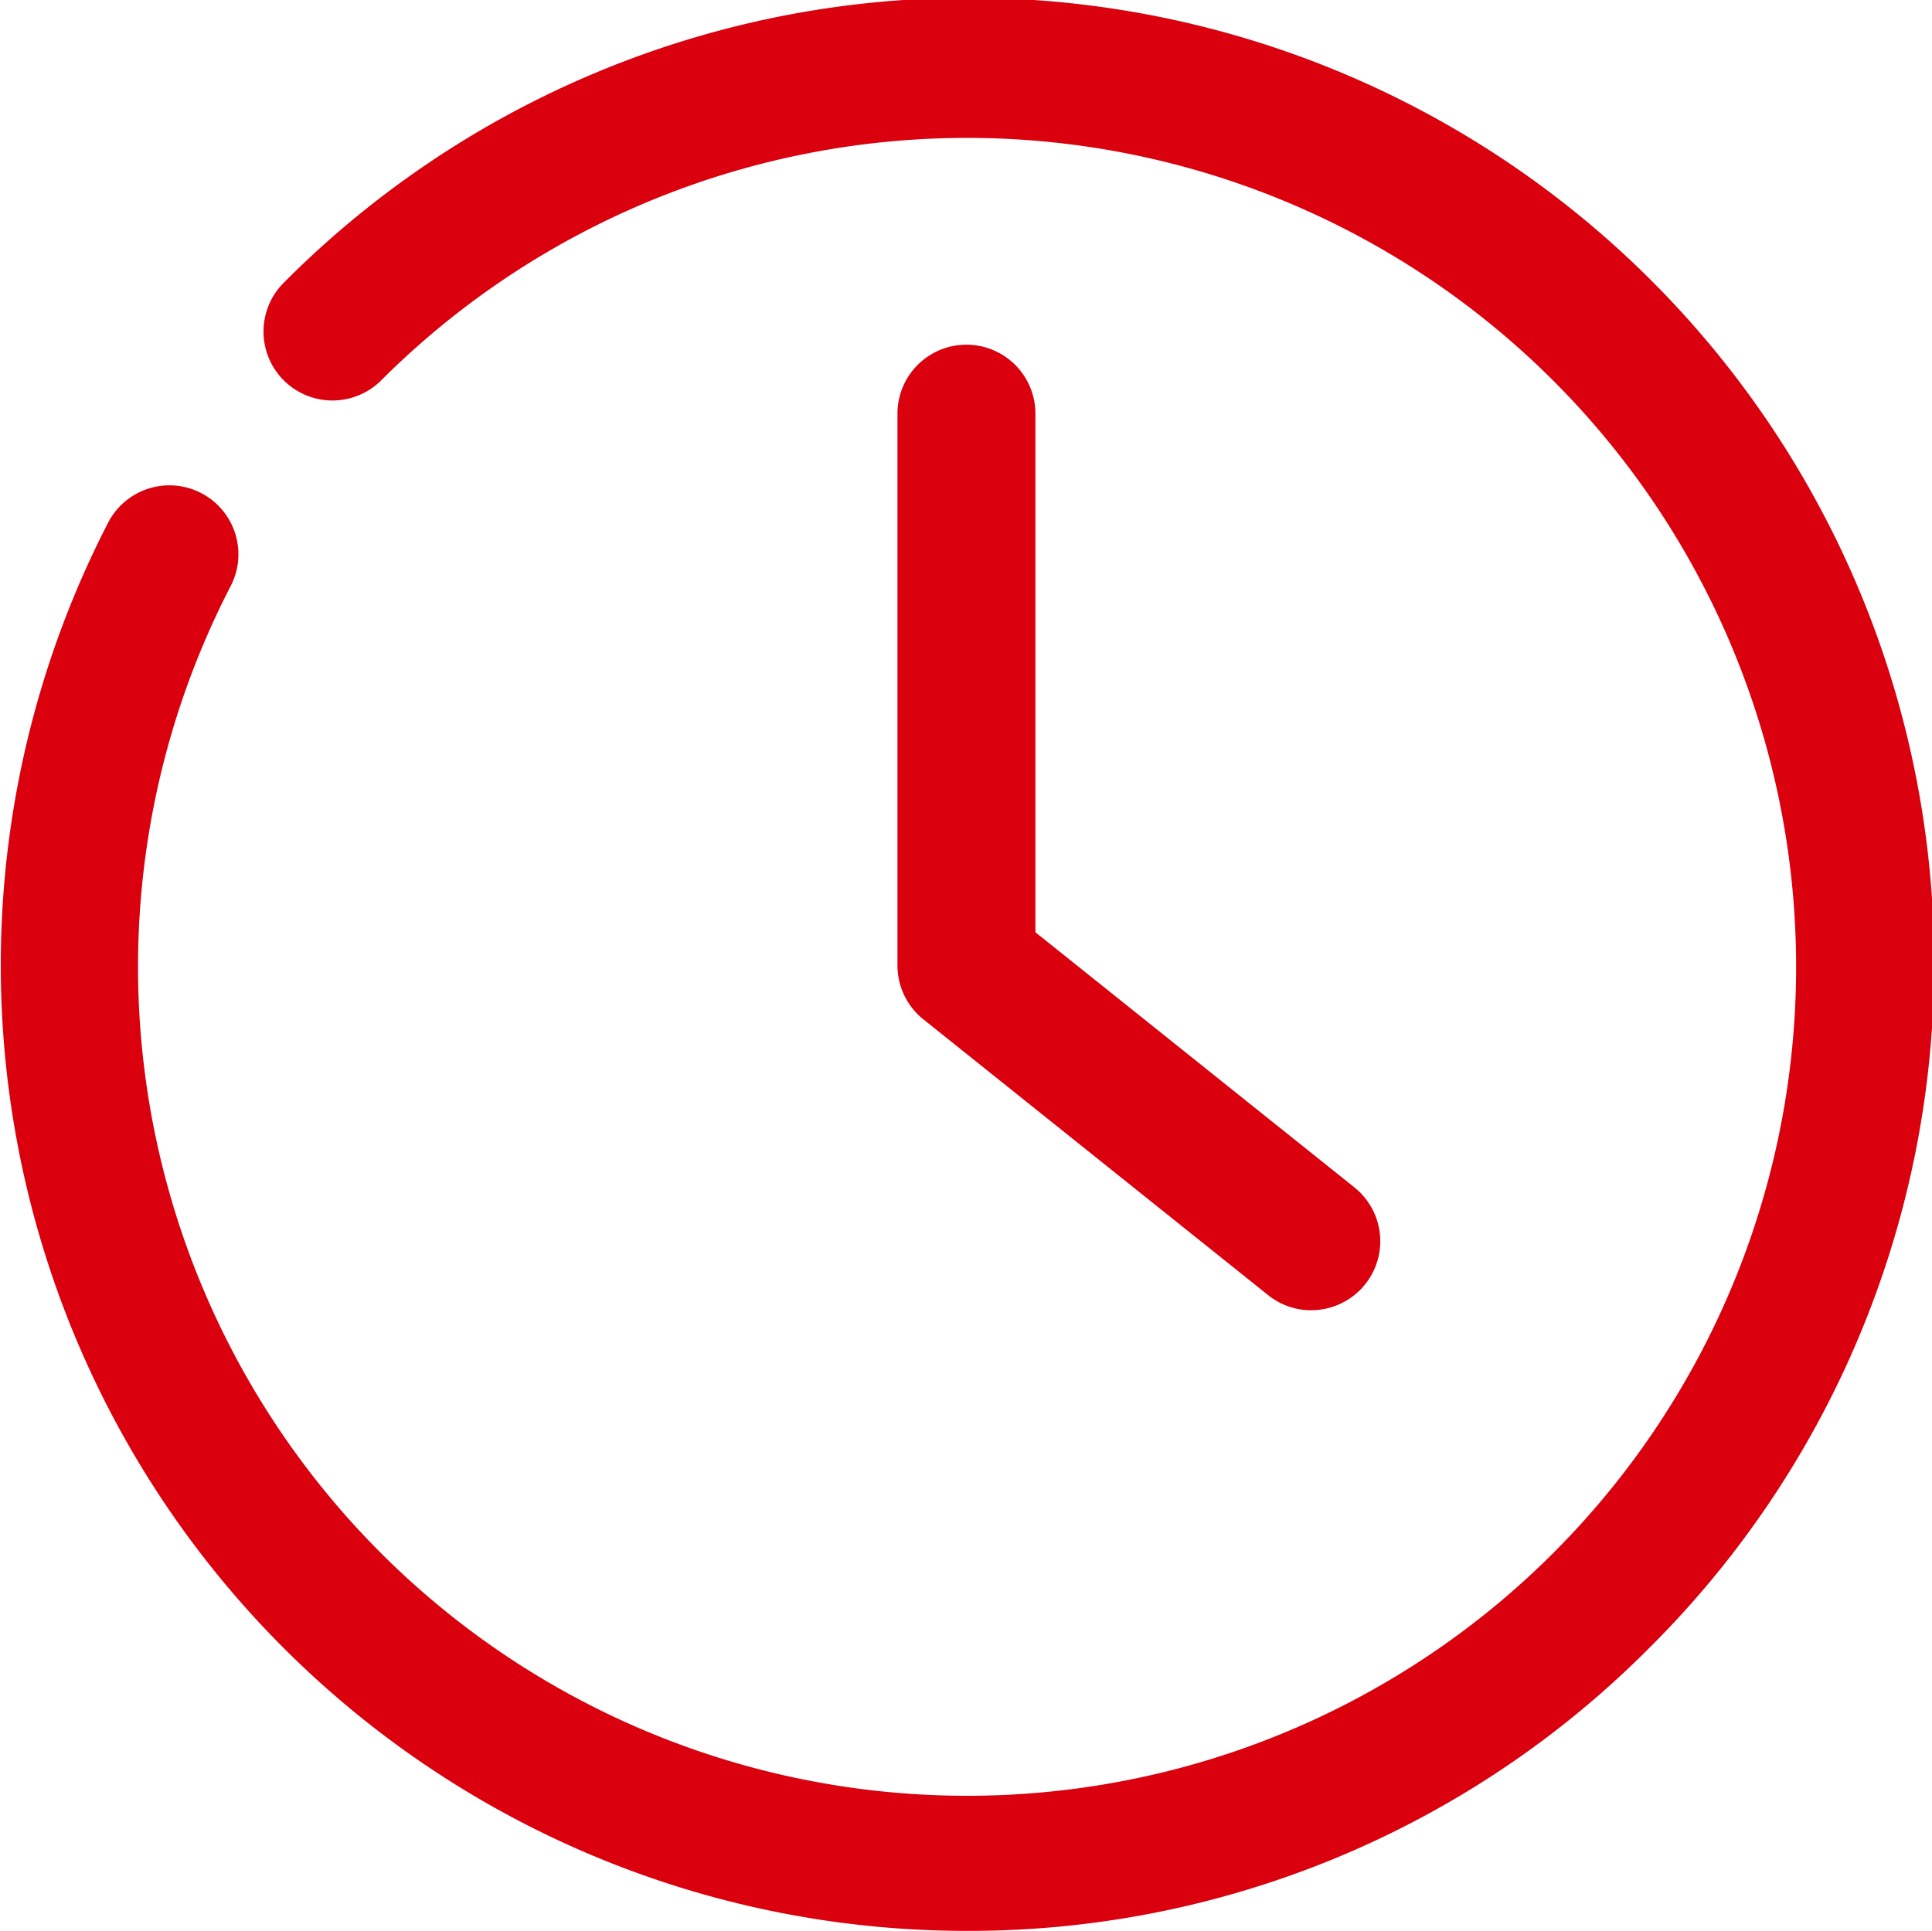 <svg xmlns="http://www.w3.org/2000/svg" width="84.372" height="84.333" viewBox="0 0 84.372 84.333">
  <g id="Group_3132" data-name="Group 3132" transform="translate(-1.987 -2)">
    <g id="Group_3133" data-name="Group 3133" transform="translate(1.987 2)">
      <path id="Path_13527" data-name="Path 13527" d="M44.192,86.333A42.179,42.179,0,0,1,6.685,24.875a3.013,3.013,0,1,1,5.358,2.756,36.205,36.205,0,1,0,6.593-9.021,3.011,3.011,0,0,1-4.259-4.259,42.165,42.165,0,1,1,59.63,59.63A41.87,41.87,0,0,1,44.192,86.333Z" transform="translate(-1.987 -2)" fill="#da000d"/>
    </g>
    <g id="Group_3134" data-name="Group 3134" transform="translate(41.18 17.06)">
      <path id="Path_13528" data-name="Path 13528" d="M33.068,49.167a2.994,2.994,0,0,1-1.879-.66L16.129,36.459A3.014,3.014,0,0,1,15,34.107v-24.1a3.012,3.012,0,0,1,6.024,0v22.65L34.954,43.8a3.012,3.012,0,0,1-1.885,5.364Z" transform="translate(-15 -7)" fill="#da000d"/>
    </g>
  </g>
</svg>
